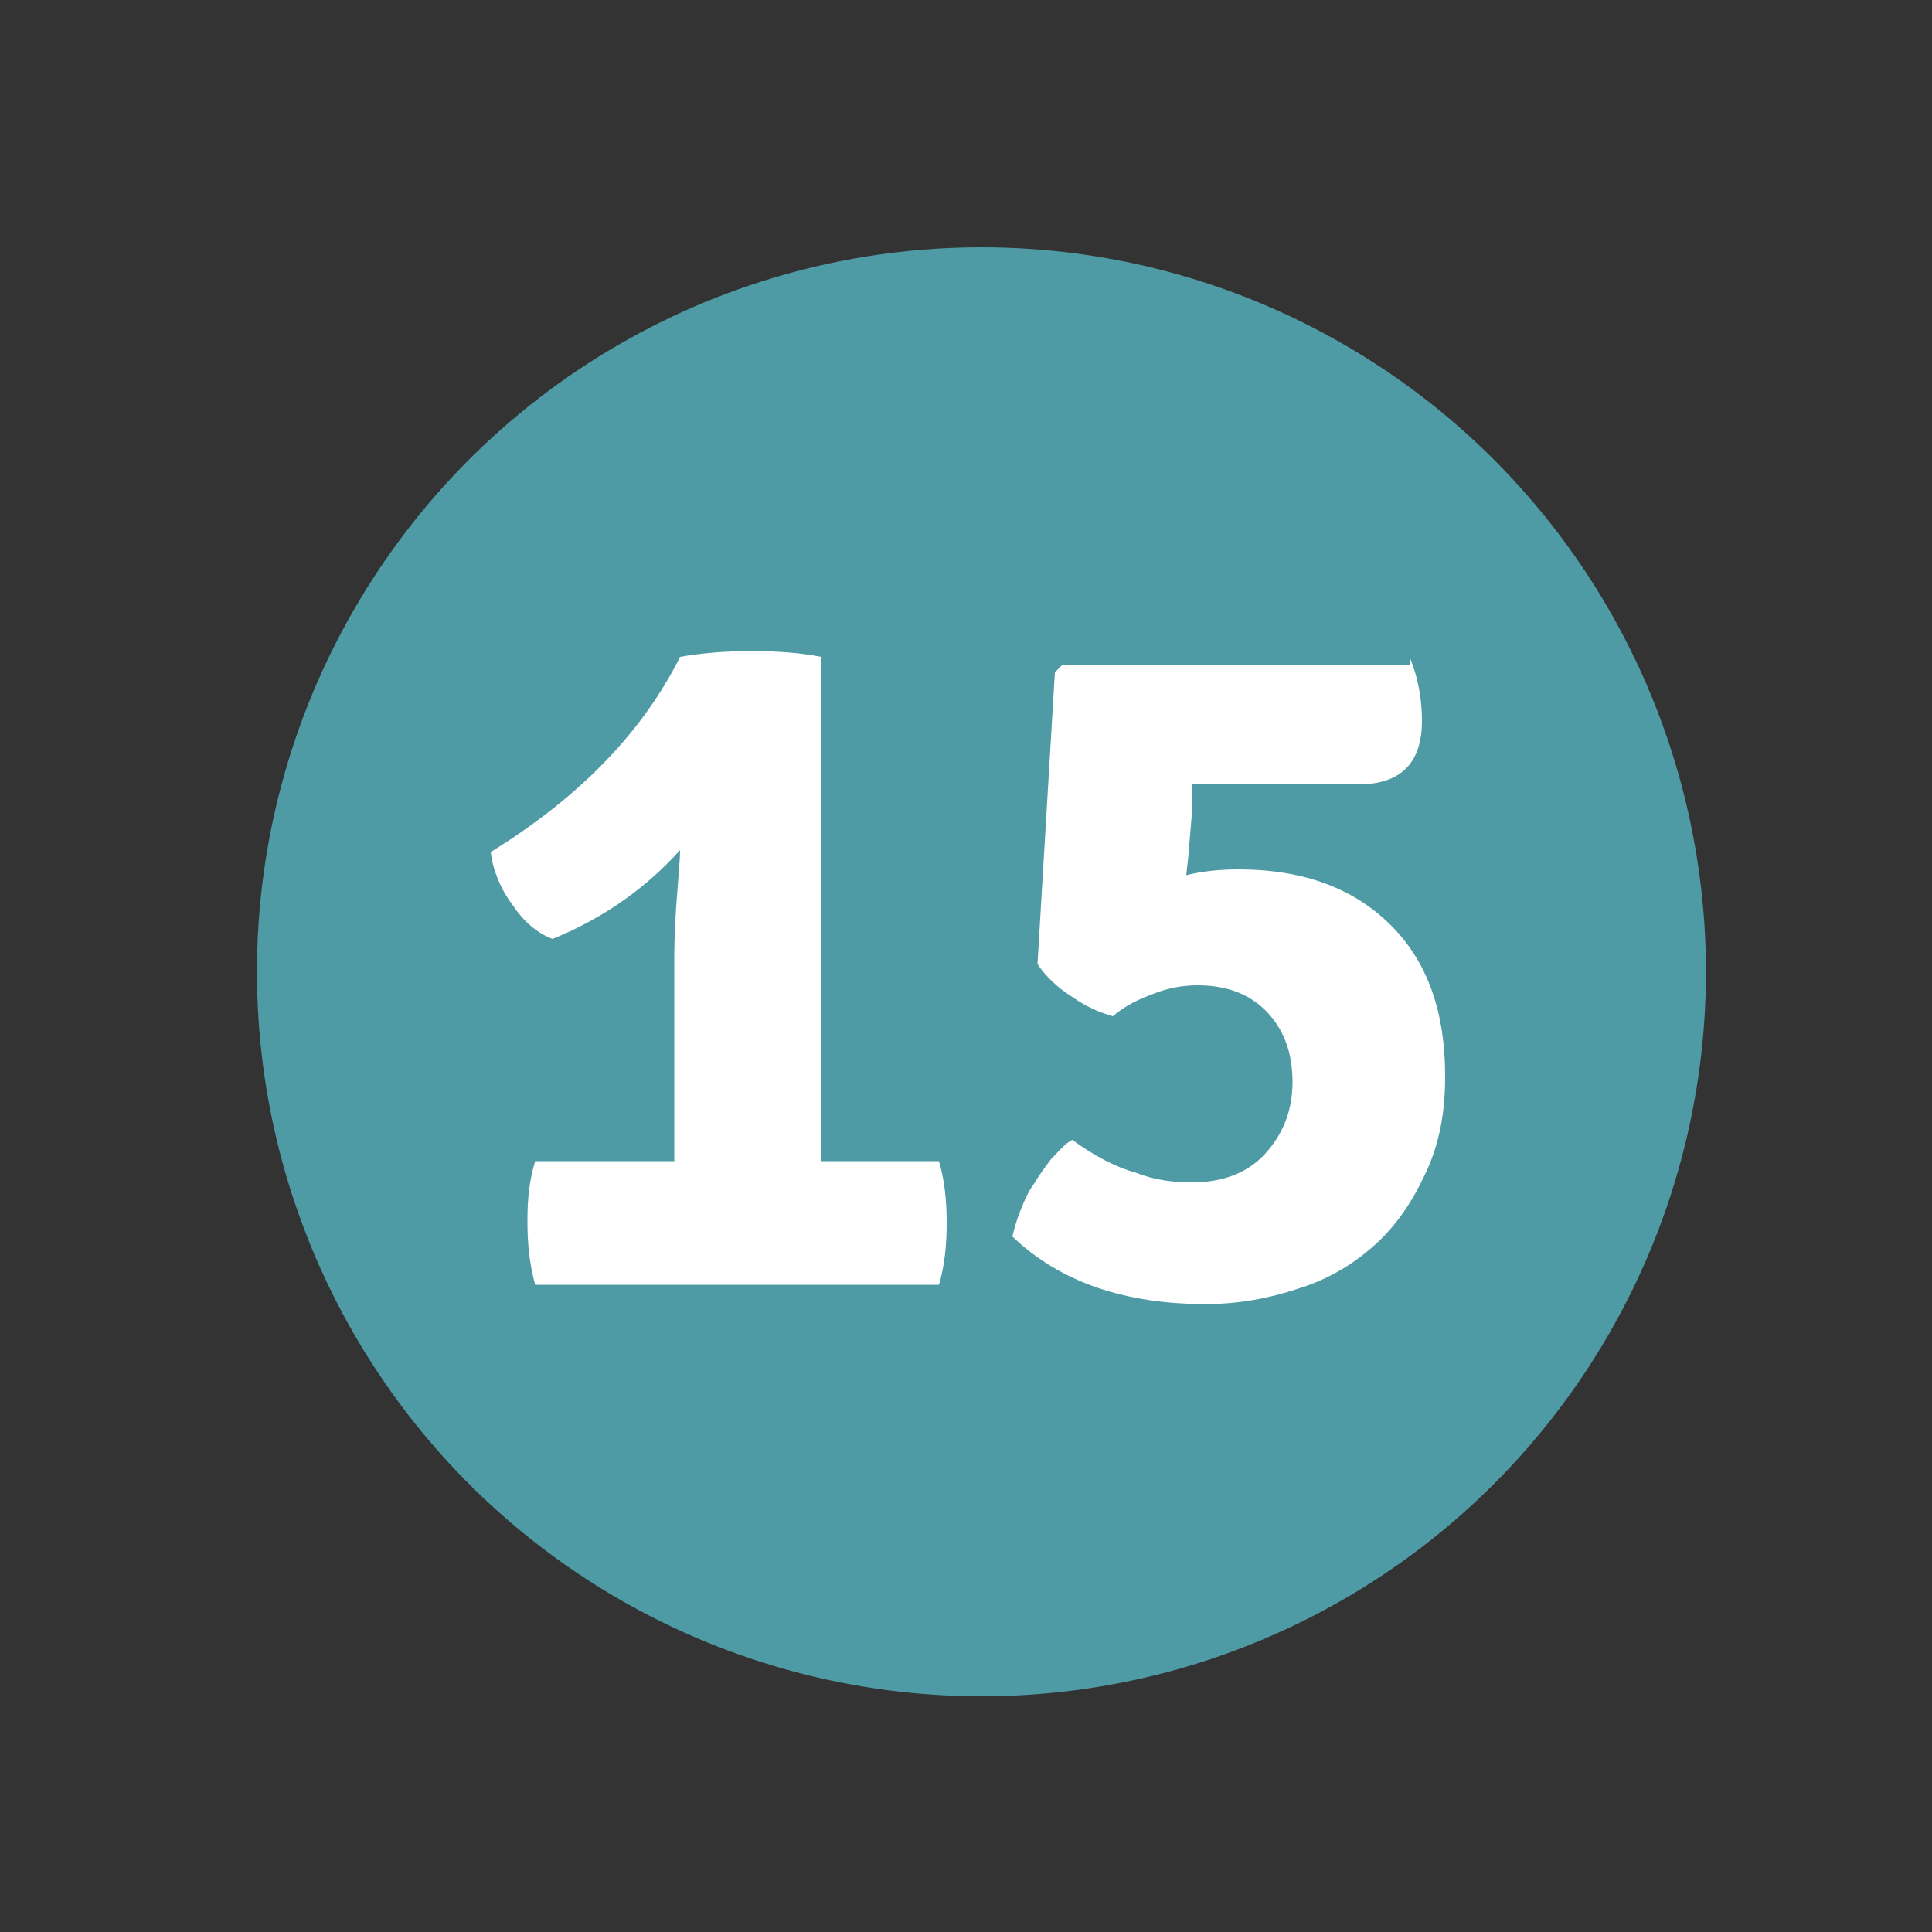 <?xml version="1.0" encoding="utf-8"?>
<!-- Generator: Adobe Illustrator 24.1.1, SVG Export Plug-In . SVG Version: 6.00 Build 0)  -->
<svg version="1.1" id="Calque_1" xmlns="http://www.w3.org/2000/svg" xmlns:xlink="http://www.w3.org/1999/xlink" x="0px" y="0px"
	 viewBox="0 0 100 100" style="enable-background:new 0 0 100 100;" xml:space="preserve">
<rect x="0" y="0" width="100" height="100" fill="#333333" stroke="none"/>
<style type="text/css">
	.st0{fill:#4E9BA5;}
	.st1{fill:#FFFFFF;}
</style>
<circle class="st0" cx="50.8" cy="50.3" r="37.5"/>
<g>
	<path class="st1" d="M34.9,60.1l0-3.7v-6.6c0-0.5,0-1.4,0.1-2.9c0.1-1.4,0.2-2.4,0.2-2.9c-1.7,1.9-3.9,3.5-6.6,4.6
		c-0.8-0.3-1.5-0.9-2.1-1.8c-0.6-0.8-1-1.8-1.1-2.7c4.7-2.9,7.9-6.3,9.8-10.1c1.1-0.2,2.4-0.3,3.7-0.3c1.4,0,2.6,0.1,3.6,0.3v22.4
		l0,3.7l3.4,0h2.7c0.3,1,0.4,2.1,0.4,3.2c0,1.1-0.1,2.2-0.4,3.2H27.7c-0.3-1.1-0.4-2.1-0.4-3.3s0.1-2.1,0.4-3.1h4L34.9,60.1z"/>
	<path class="st1" d="M73,34.1c0.4,1,0.6,2.1,0.6,3.2c0,2.2-1.1,3.3-3.3,3.3h-8.6v1.4l-0.2,2.4l-0.1,0.9c0.8-0.2,1.7-0.3,2.7-0.3
		c3.4,0,6,1,7.9,2.9c1.9,1.9,2.8,4.5,2.8,7.8c0,1.9-0.3,3.5-1,5s-1.5,2.7-2.6,3.7c-1.1,1-2.4,1.8-4,2.3c-1.5,0.5-3.1,0.8-4.8,0.8
		c-4.1,0-7.5-1.1-10-3.5c0.1-0.4,0.2-0.8,0.4-1.3c0.2-0.5,0.4-1,0.7-1.4c0.3-0.5,0.6-0.9,0.9-1.3c0.4-0.4,0.7-0.8,1.1-1
		c1.1,0.8,2.2,1.4,3.3,1.7c1,0.4,2,0.5,2.9,0.5c1.6,0,2.9-0.5,3.8-1.5c0.9-1,1.4-2.2,1.4-3.7c0-1.6-0.5-2.8-1.4-3.7
		s-2.1-1.3-3.5-1.3c-0.7,0-1.4,0.1-2.2,0.4s-1.5,0.6-2.2,1.2c-0.7-0.2-1.4-0.5-2.1-1c-0.8-0.5-1.4-1.1-1.8-1.7l0.9-15.1l0.4-0.4H73z
		"/>
</g>
</svg>
